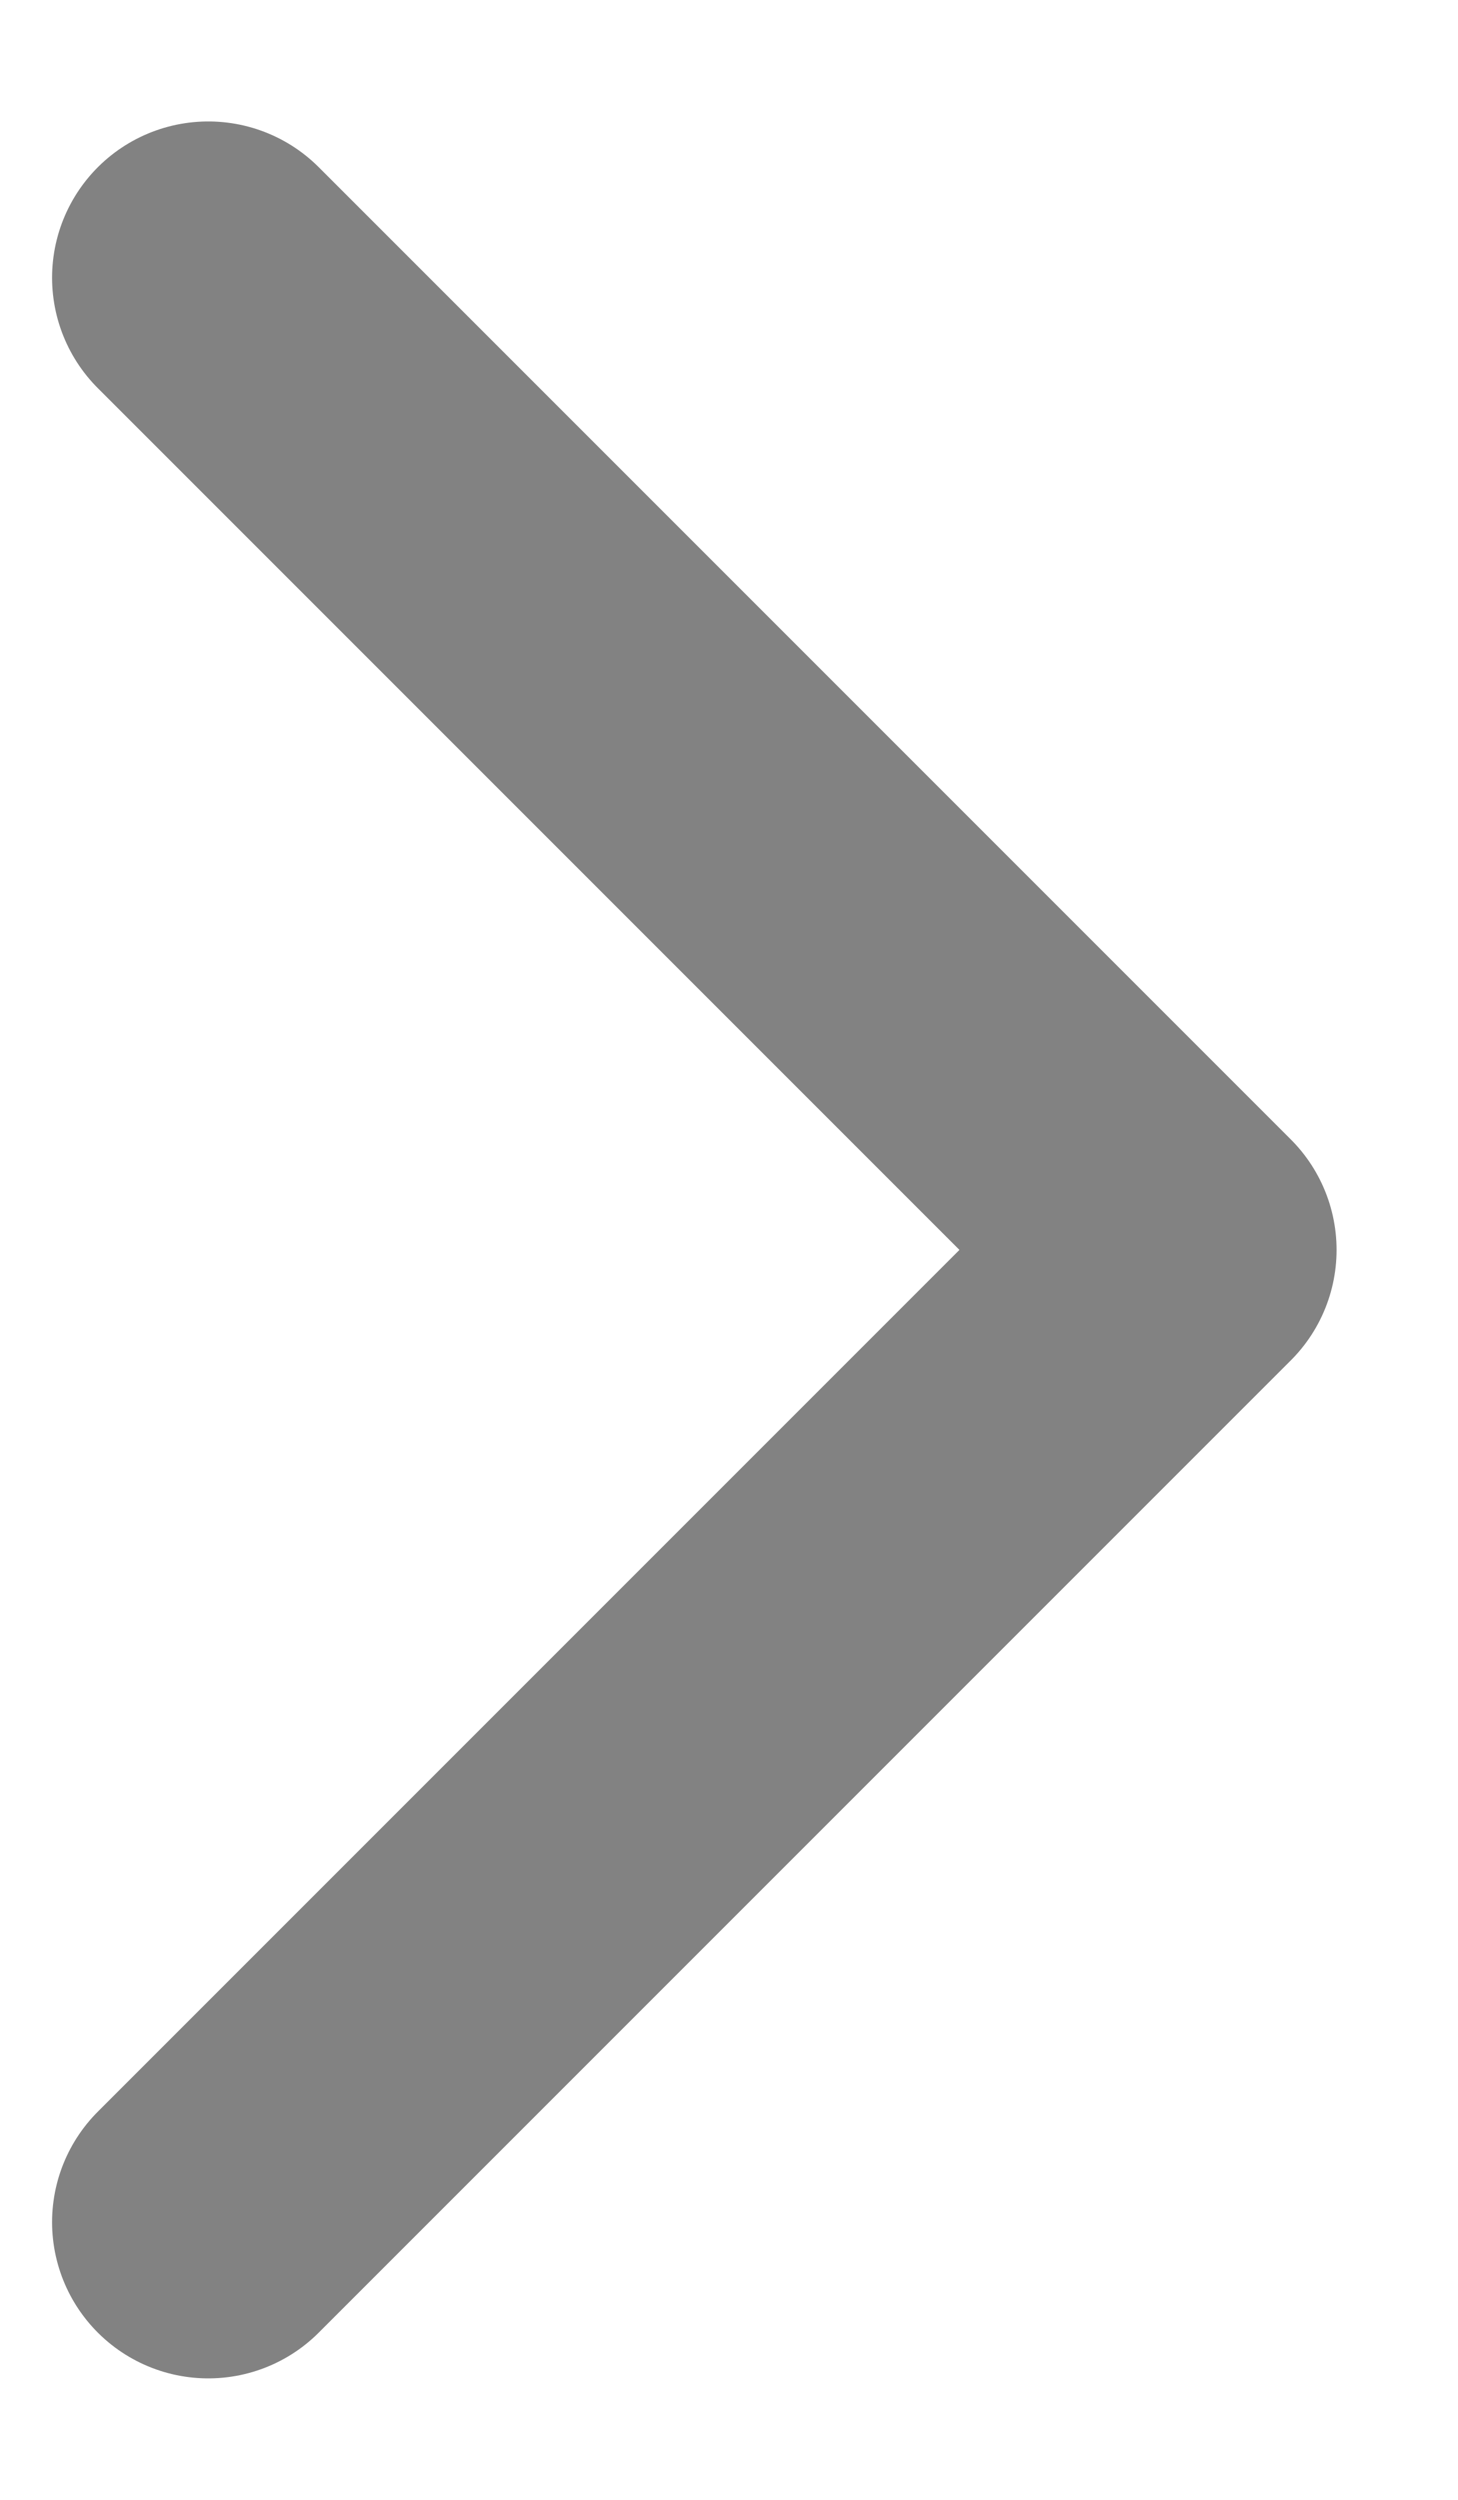 <svg width="7" height="12" viewBox="0 0 7 12" fill="none" xmlns="http://www.w3.org/2000/svg">
<path d="M1 1.333L5.667 6L1 10.667" stroke="#828282" stroke-width="1.5" stroke-linecap="round" stroke-linejoin="round"/>
</svg>
